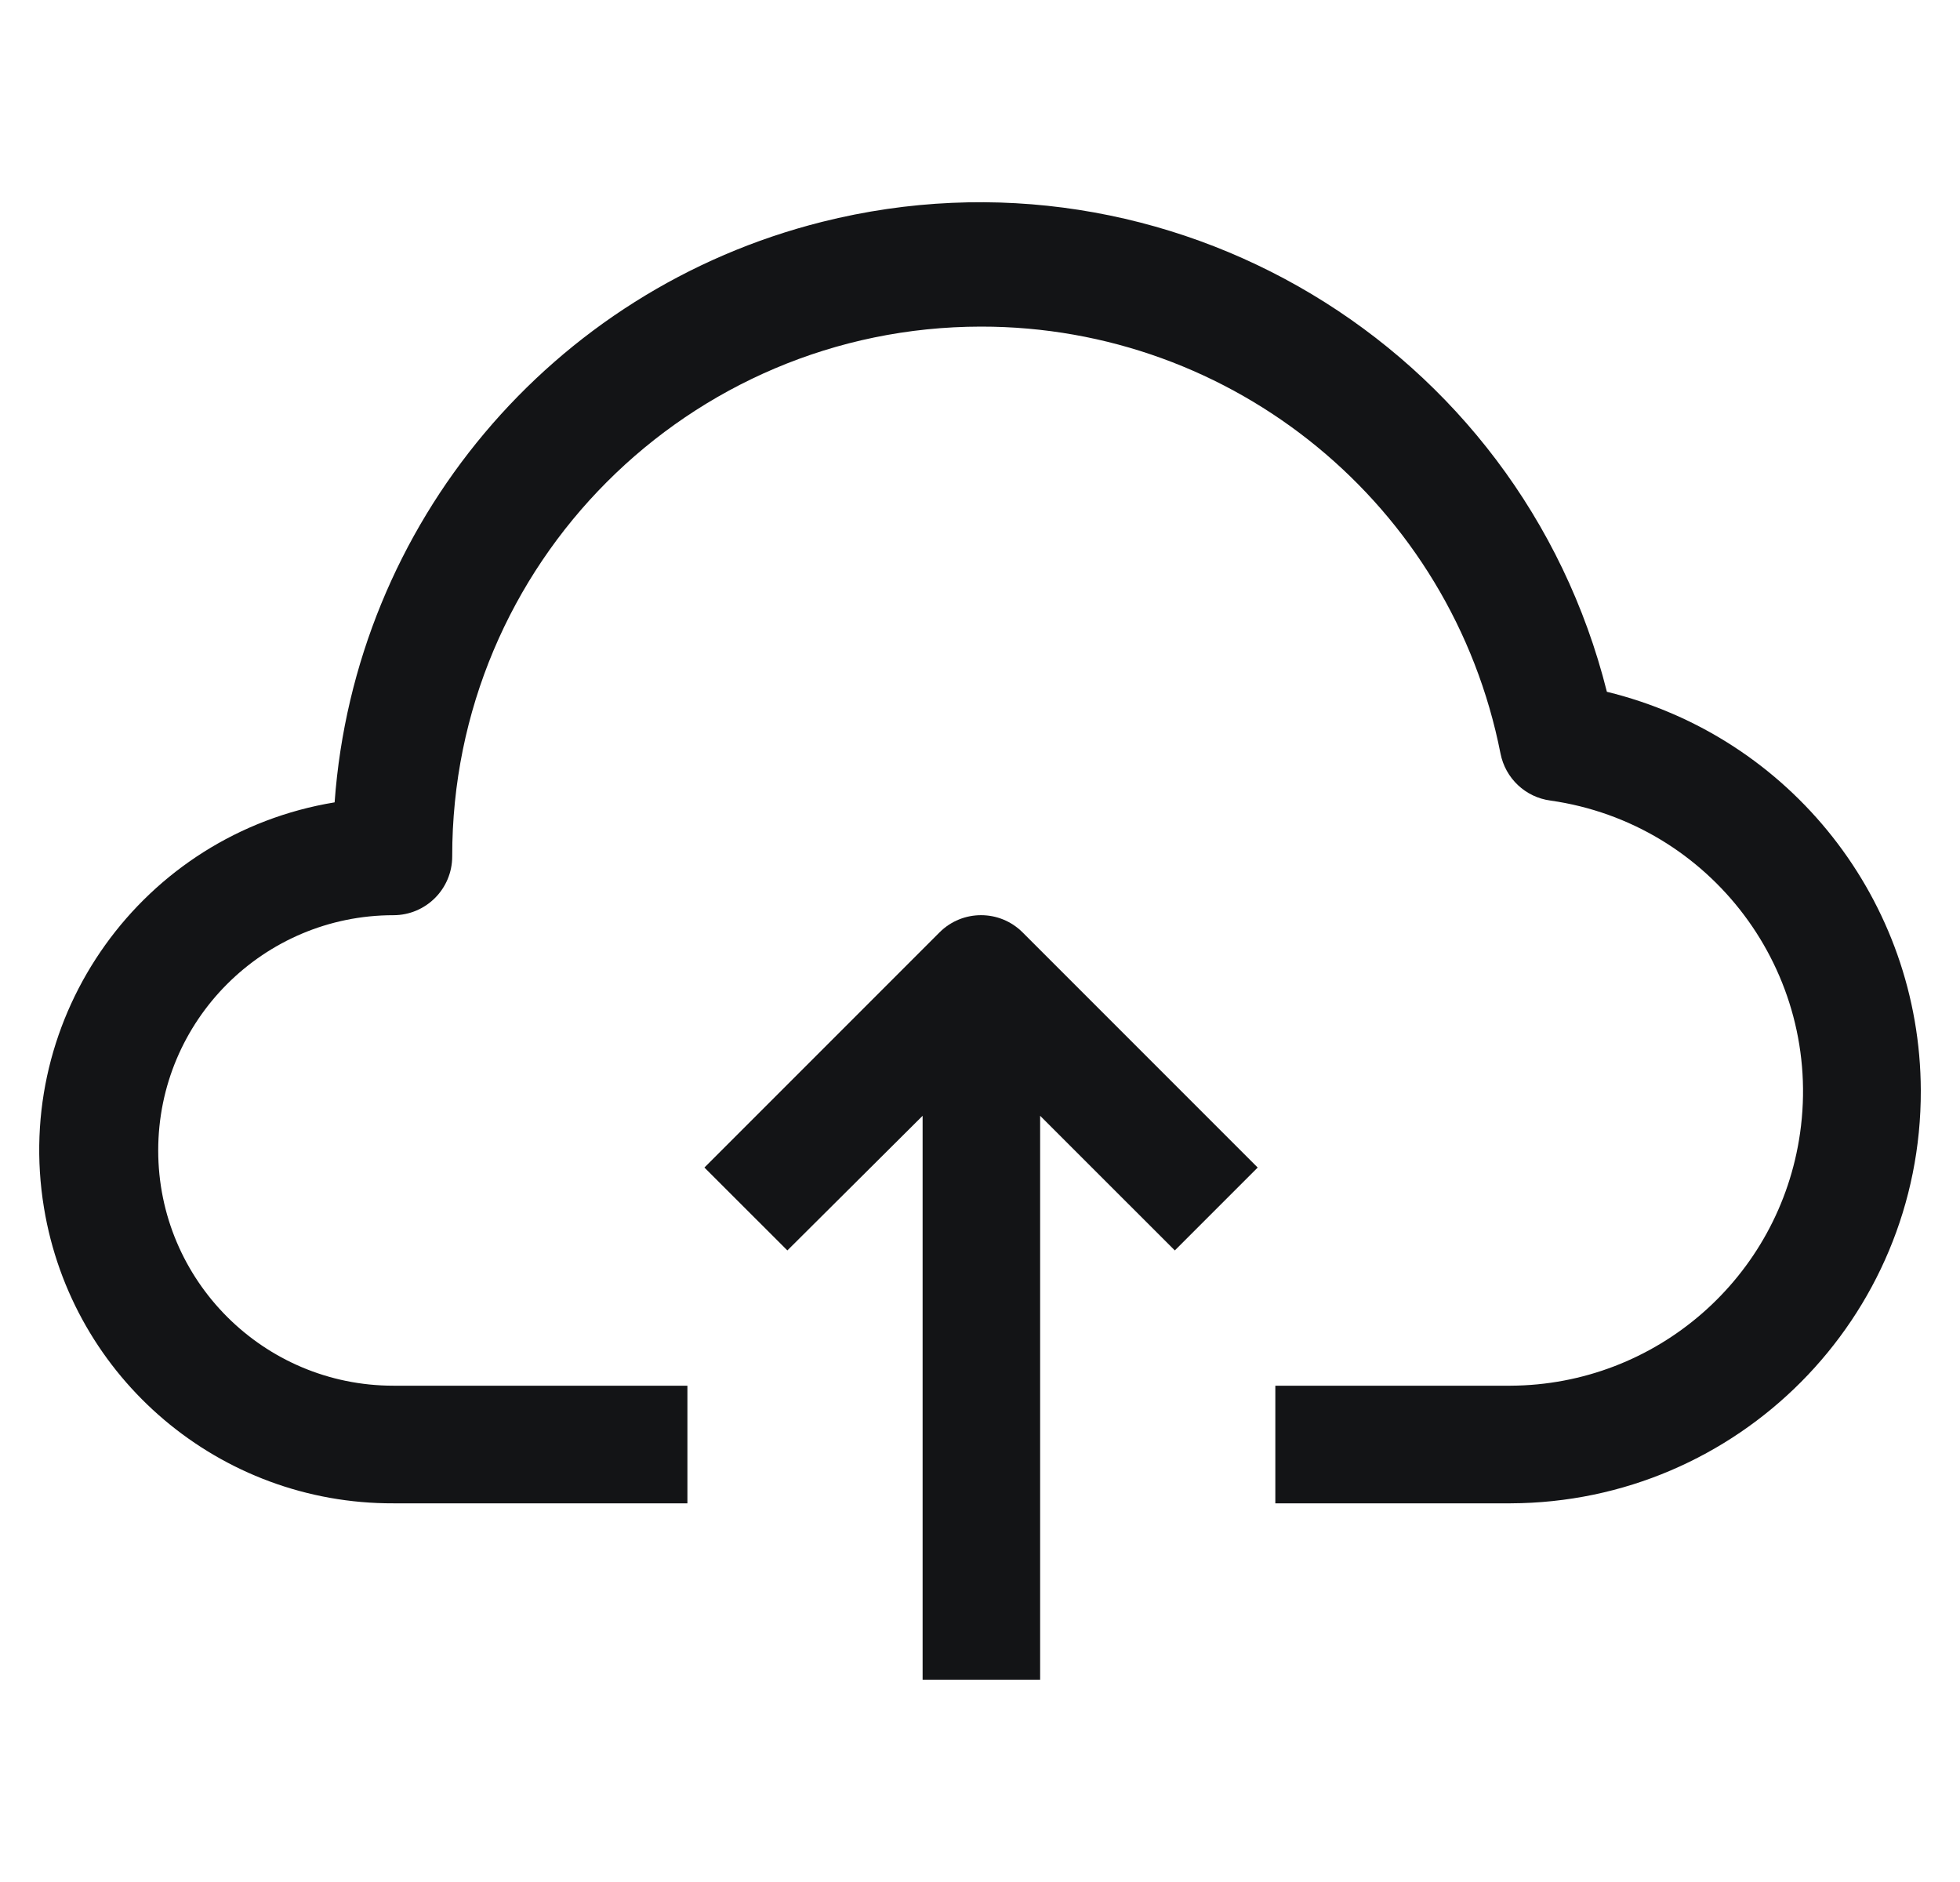 <svg width="25" height="24" viewBox="0 0 25 24" fill="none" xmlns="http://www.w3.org/2000/svg">
<g clip-path="url(#clip0_20145_17153)">
<path d="M20.496 8.822C19.387 4.403 14.906 1.72 10.487 2.829C7.034 3.696 4.526 6.681 4.268 10.232C1.816 10.636 0.156 12.951 0.561 15.403C0.92 17.583 2.809 19.179 5.018 19.171H8.768V17.671H5.018C3.361 17.671 2.018 16.328 2.018 14.671C2.018 13.014 3.361 11.671 5.018 11.671C5.432 11.671 5.768 11.336 5.768 10.921C5.764 7.194 8.783 4.169 12.511 4.165C15.737 4.162 18.515 6.443 19.139 9.609C19.201 9.925 19.457 10.167 19.776 10.209C21.827 10.501 23.252 12.4 22.96 14.45C22.698 16.291 21.126 17.662 19.267 17.671H16.267V19.171H19.267C22.166 19.162 24.509 16.805 24.5 13.905C24.493 11.492 22.841 9.394 20.496 8.822Z" fill="#131416"/>
<path d="M11.985 11.889L8.985 14.889L10.043 15.946L11.768 14.229V21.42H13.267V14.229L14.985 15.946L16.042 14.889L13.042 11.889C12.75 11.598 12.277 11.598 11.985 11.889Z" fill="#131416"/>
</g>
<defs>
<clipPath id="clip0_20145_17153">
<rect width="24" height="24" fill="white" transform="translate(0.5)"/>
</clipPath>
</defs>
</svg>

